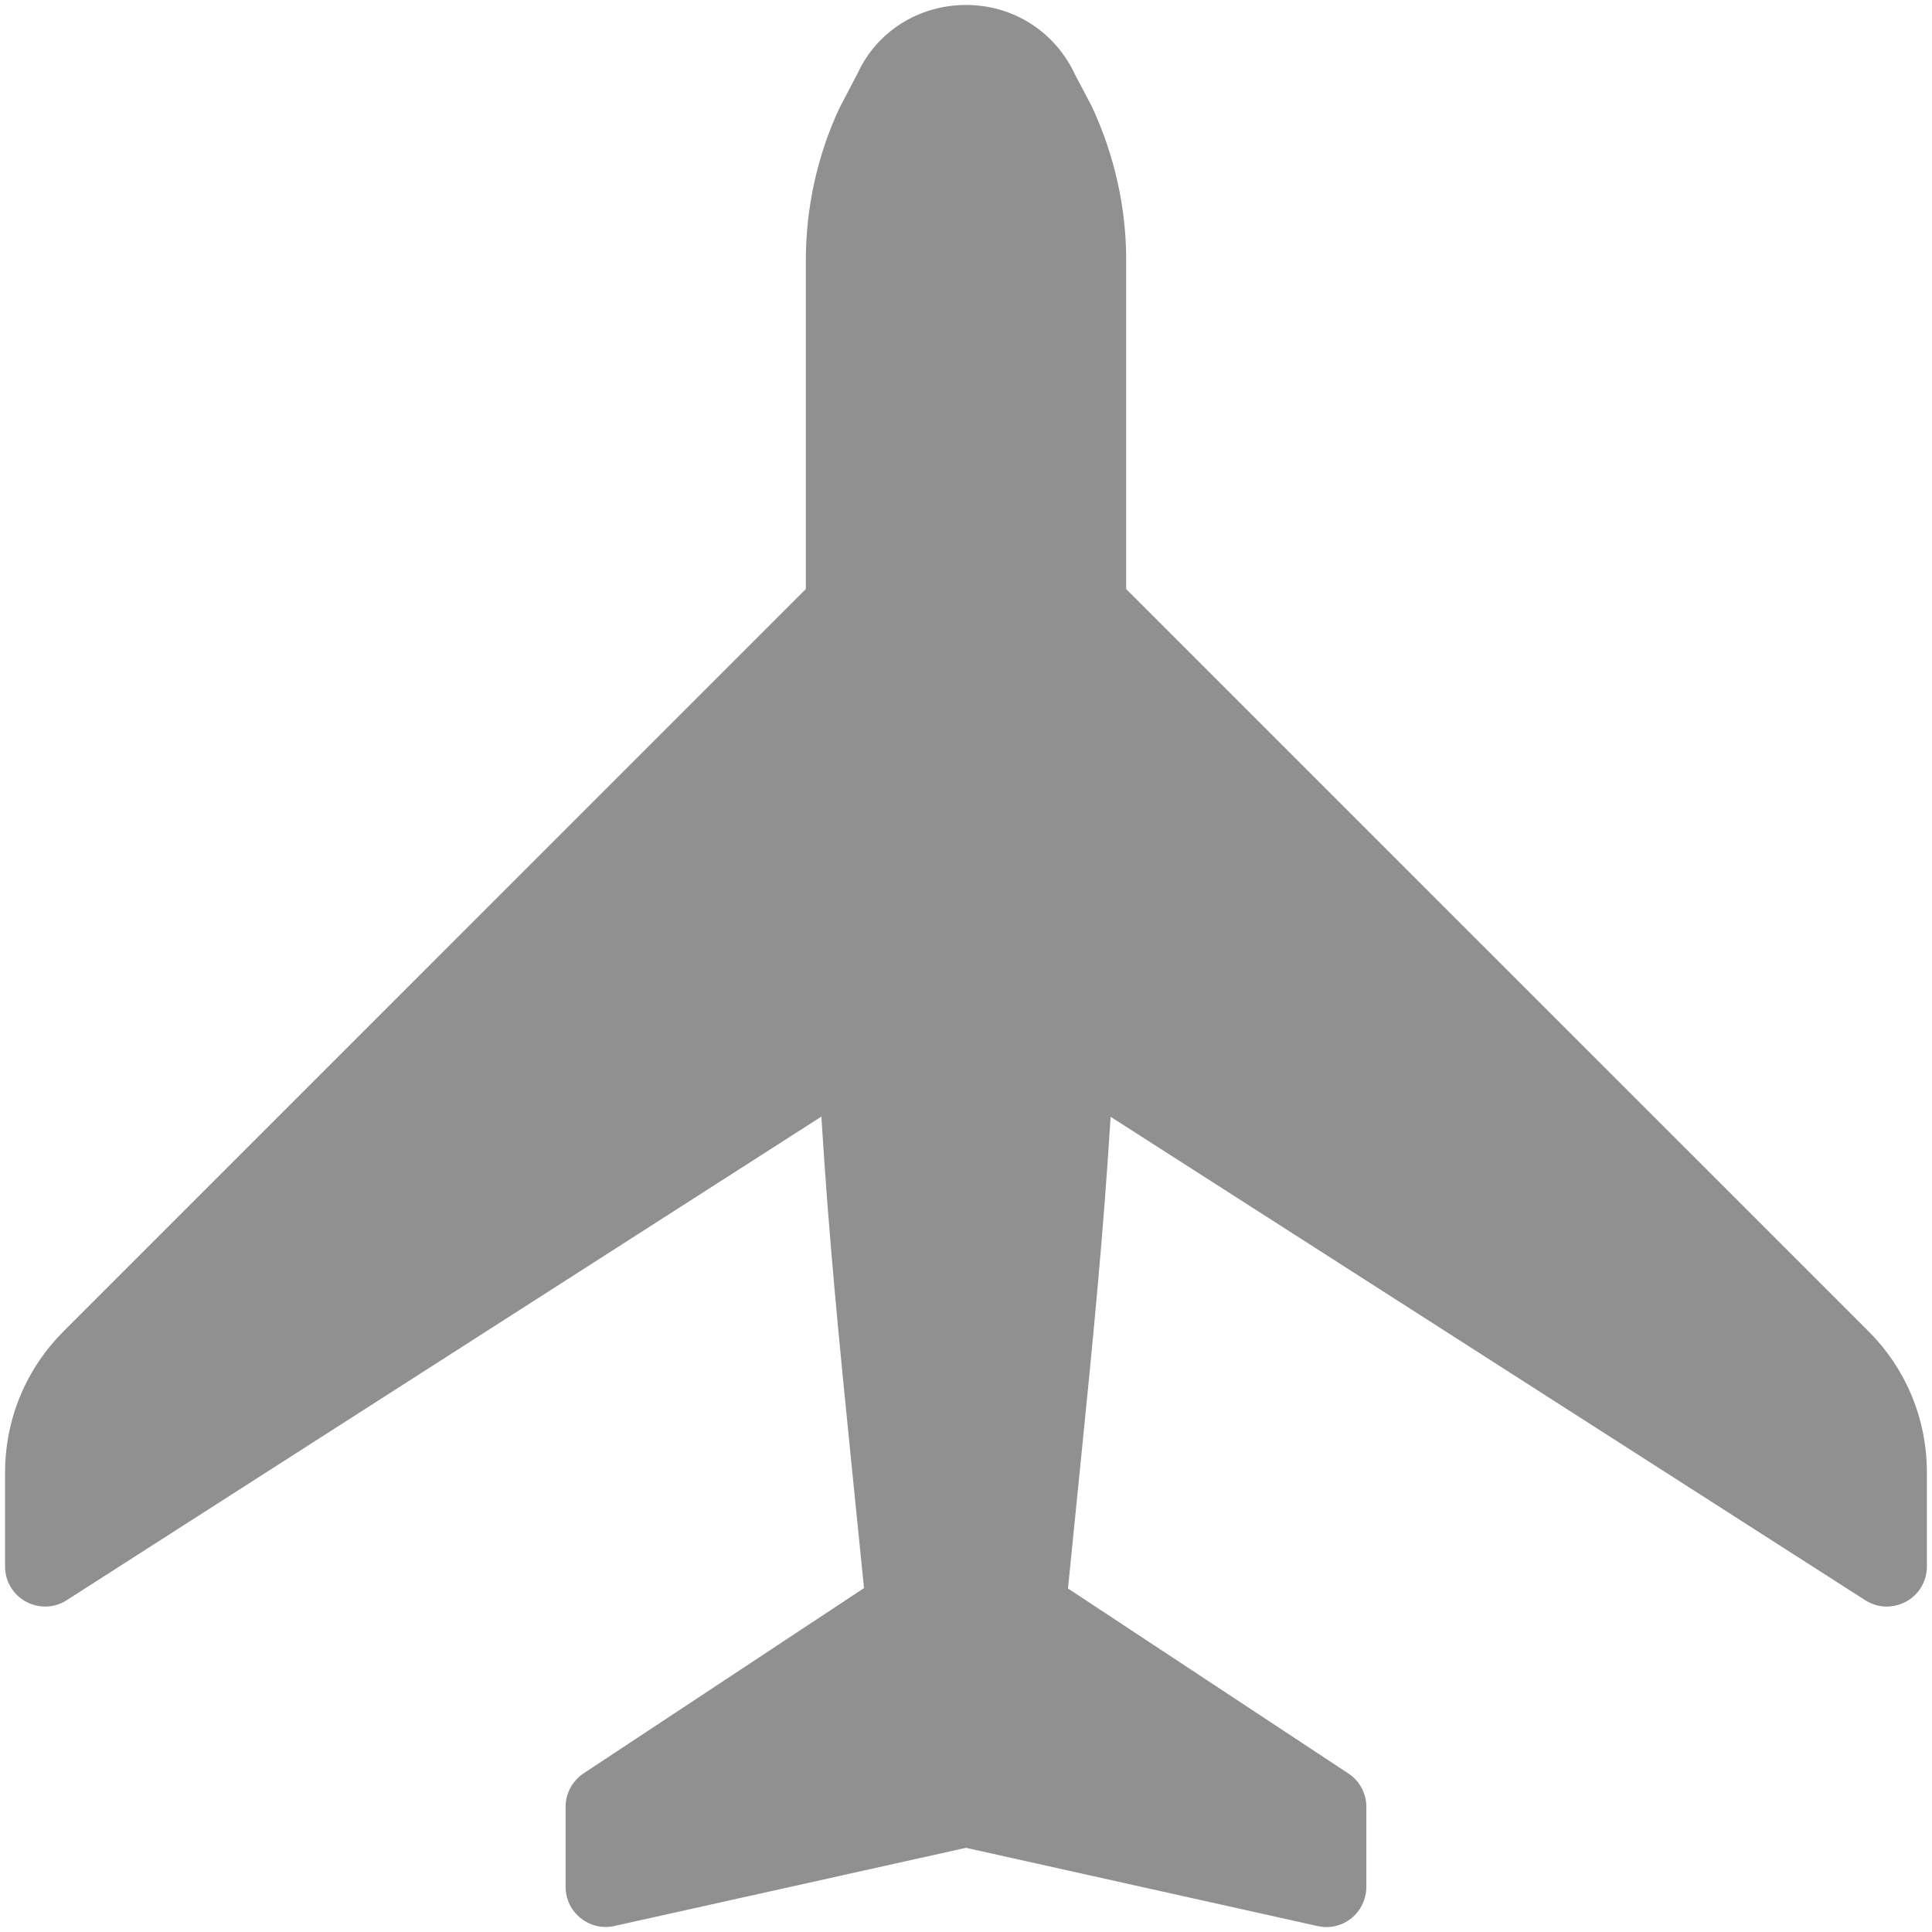 <?xml version="1.0" encoding="utf-8"?>
<!-- Generator: Adobe Illustrator 16.0.3, SVG Export Plug-In . SVG Version: 6.00 Build 0)  -->
<!DOCTYPE svg PUBLIC "-//W3C//DTD SVG 1.1//EN" "http://www.w3.org/Graphics/SVG/1.1/DTD/svg11.dtd">
<svg version="1.1" id="Camada_1" xmlns="http://www.w3.org/2000/svg" xmlns:xlink="http://www.w3.org/1999/xlink" x="0px" y="0px"
	 width="100px" height="100px" viewBox="0 0 100 100" enable-background="new 0 0 100 100" xml:space="preserve">
<g>
	<g>
		<path fill="#909090" d="M96.717,68.912L58.291,30.49V13.45c0-2.689-0.598-5.401-1.773-7.929l-0.873-1.657
			c-1.035-2.226-3.193-3.607-5.644-3.607s-4.609,1.381-5.596,3.511l-0.966,1.844c-1.132,2.437-1.729,5.144-1.729,7.838v17.039
			L3.296,68.904c-1.957,1.957-3.034,4.555-3.034,7.324v4.856c0,0.761,0.415,1.455,1.077,1.815c0.663,0.363,1.477,0.341,2.114-0.073
			l39.062-25.031c0.385,6.271,0.908,11.507,1.547,17.877l0.659,6.527l-14.512,9.588c-0.584,0.39-0.933,1.034-0.933,1.731v4.146
			c0,0.627,0.285,1.224,0.774,1.614c0.494,0.398,1.136,0.55,1.745,0.412L50,95.643l18.204,4.051
			c0.149,0.033,0.299,0.052,0.448,0.052c0.467,0,0.925-0.16,1.298-0.457c0.487-0.397,0.772-0.994,0.772-1.621v-4.146
			c0-0.696-0.349-1.348-0.933-1.729l-14.511-9.574l0.658-6.549c0.641-6.363,1.16-11.594,1.549-17.865l39.06,25.023
			c0.642,0.412,1.449,0.434,2.11,0.072c0.668-0.359,1.08-1.055,1.08-1.814v-4.857C99.738,73.459,98.664,70.861,96.717,68.912z"/>
	</g>
</g>
</svg>
